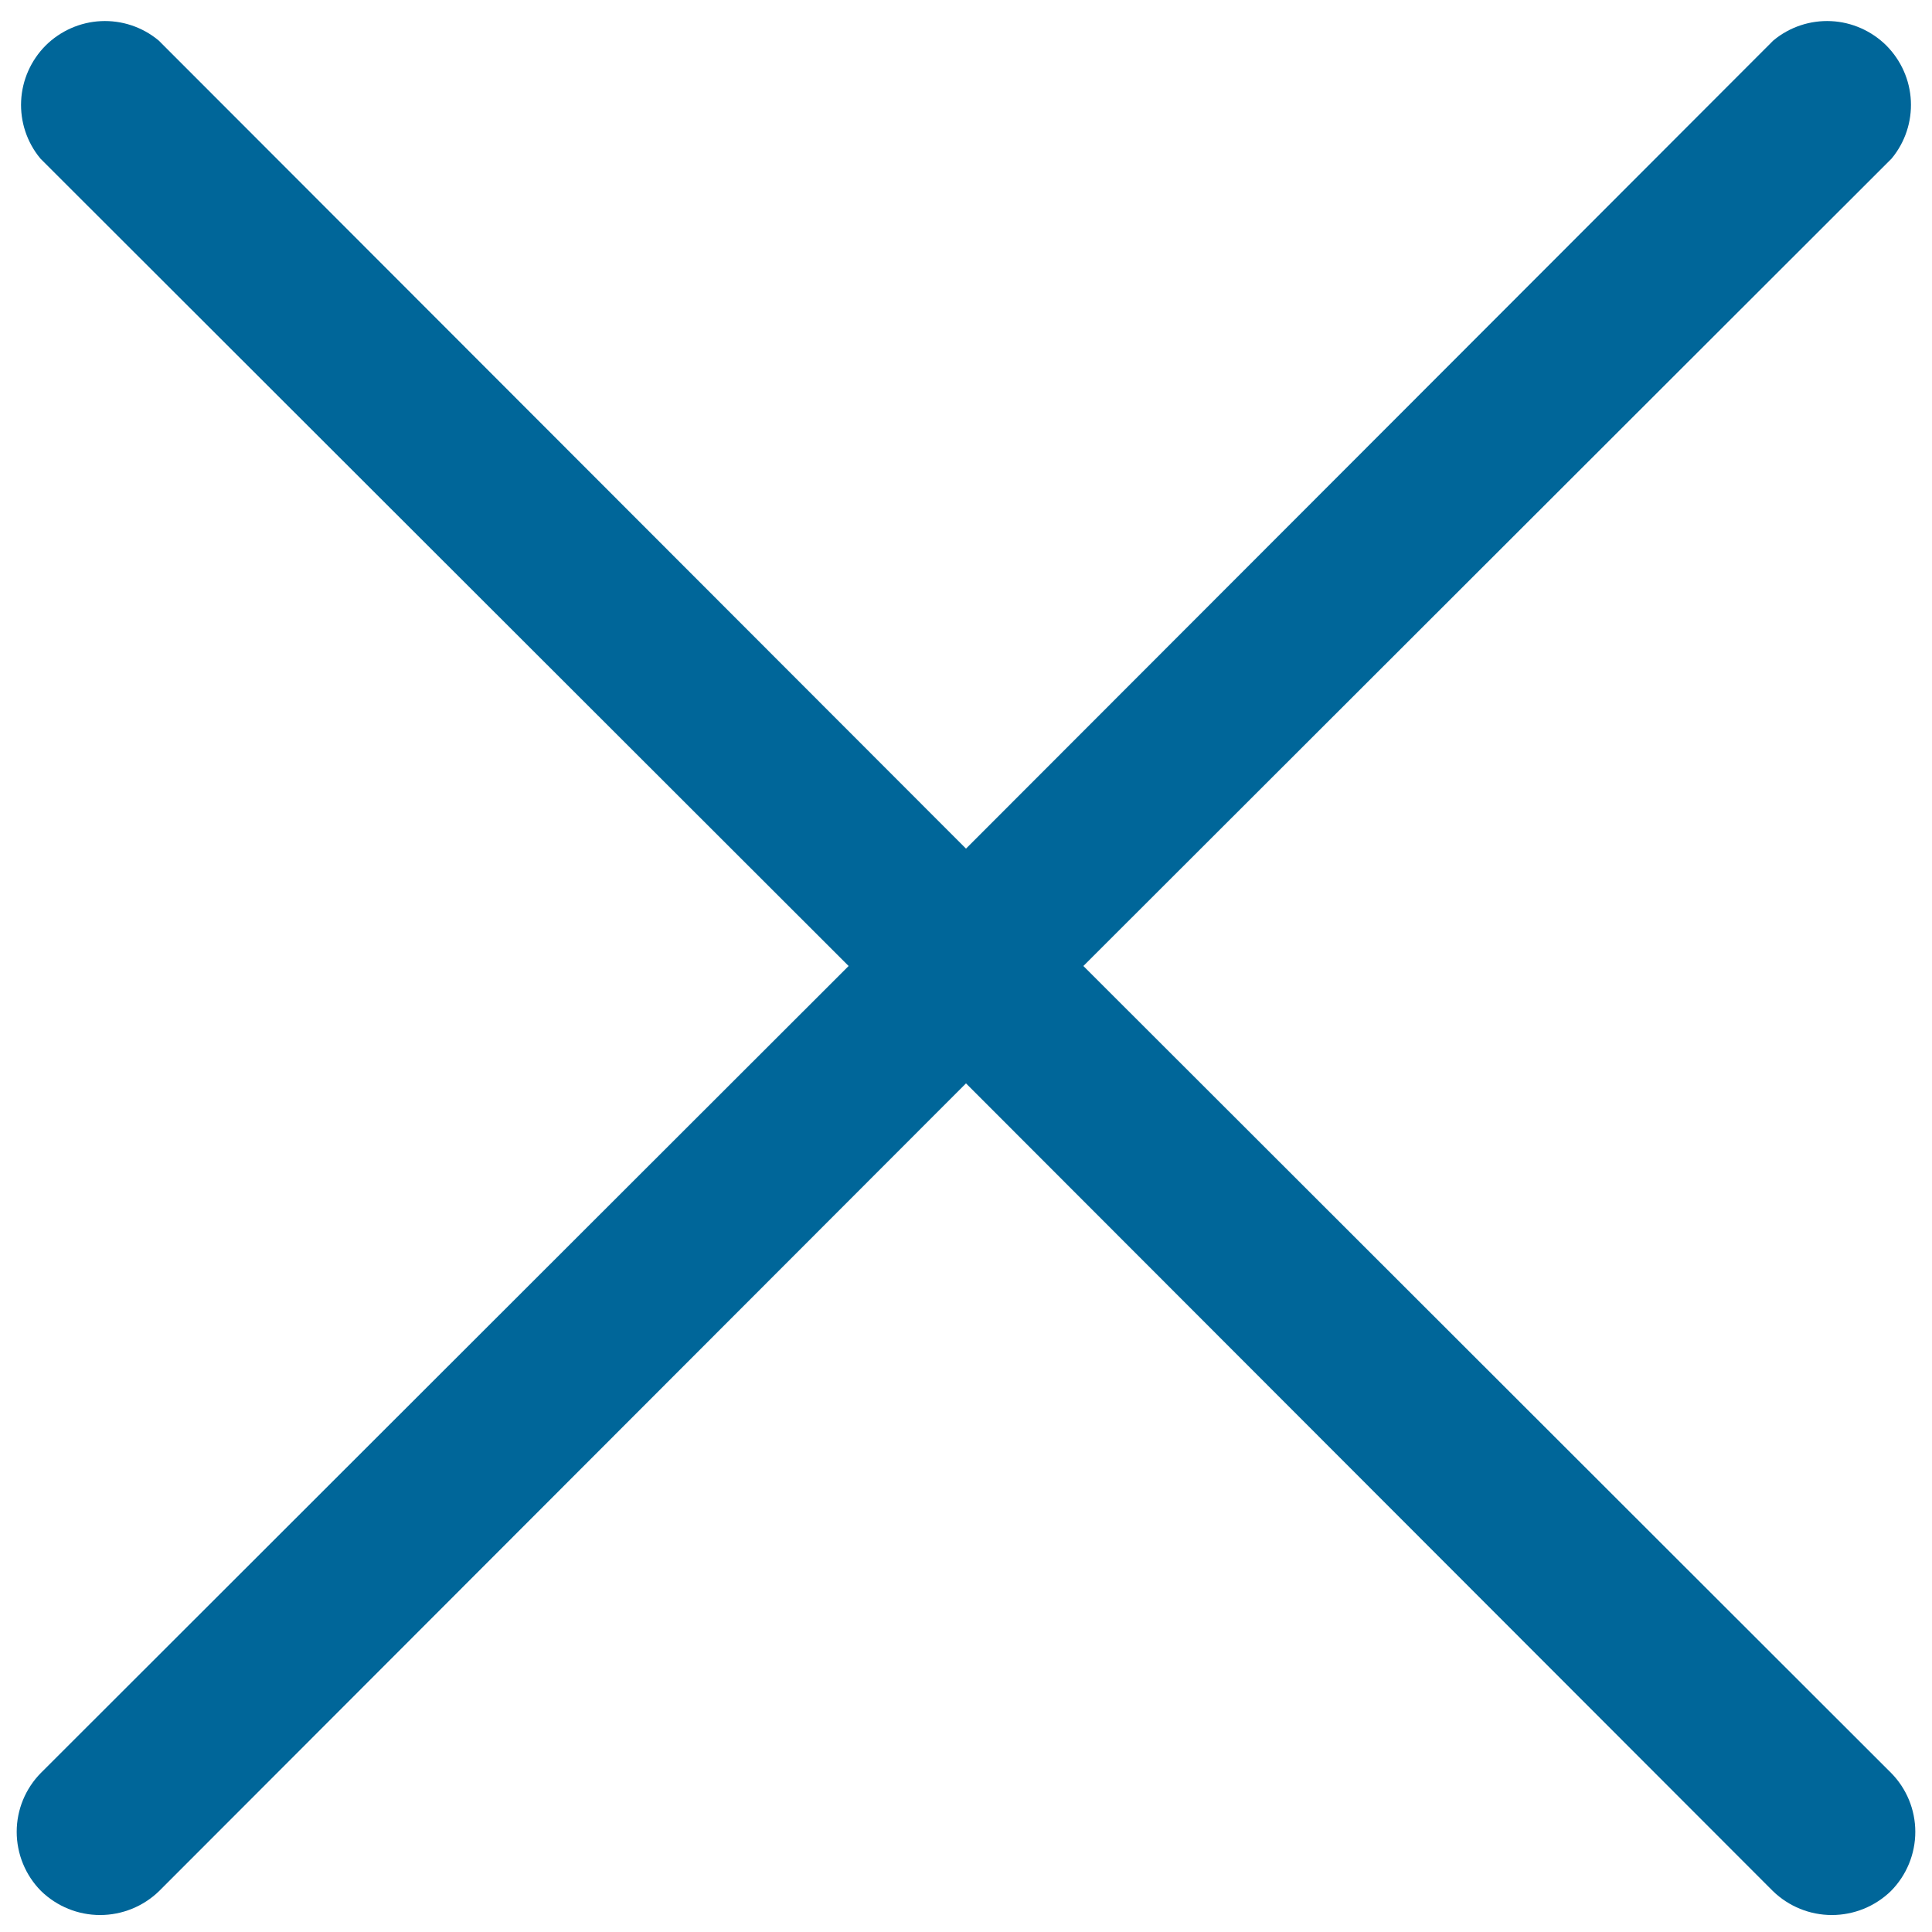 <svg width="14" height="14" viewBox="0 0 14 14" fill="none" xmlns="http://www.w3.org/2000/svg">
<path d="M13.632 12.917C13.726 13.012 13.779 13.14 13.779 13.274C13.779 13.408 13.726 13.537 13.632 13.632C13.536 13.725 13.408 13.777 13.274 13.777C13.141 13.777 13.013 13.725 12.917 13.632L7 7.709L1.083 13.632C0.987 13.725 0.859 13.777 0.725 13.777C0.592 13.777 0.464 13.725 0.368 13.632C0.274 13.537 0.221 13.408 0.221 13.274C0.221 13.14 0.274 13.012 0.368 12.917L6.291 7L0.368 1.083C0.288 0.986 0.247 0.862 0.253 0.736C0.259 0.61 0.312 0.491 0.401 0.401C0.491 0.312 0.61 0.259 0.736 0.253C0.862 0.247 0.986 0.288 1.083 0.368L7 6.291L12.917 0.368C13.014 0.288 13.138 0.247 13.264 0.253C13.39 0.259 13.509 0.312 13.599 0.401C13.688 0.491 13.741 0.61 13.747 0.736C13.753 0.862 13.712 0.986 13.632 1.083L7.709 7L13.632 12.917Z" fill="#006699" stroke="#006699" stroke-width="0.2"/>
</svg>

